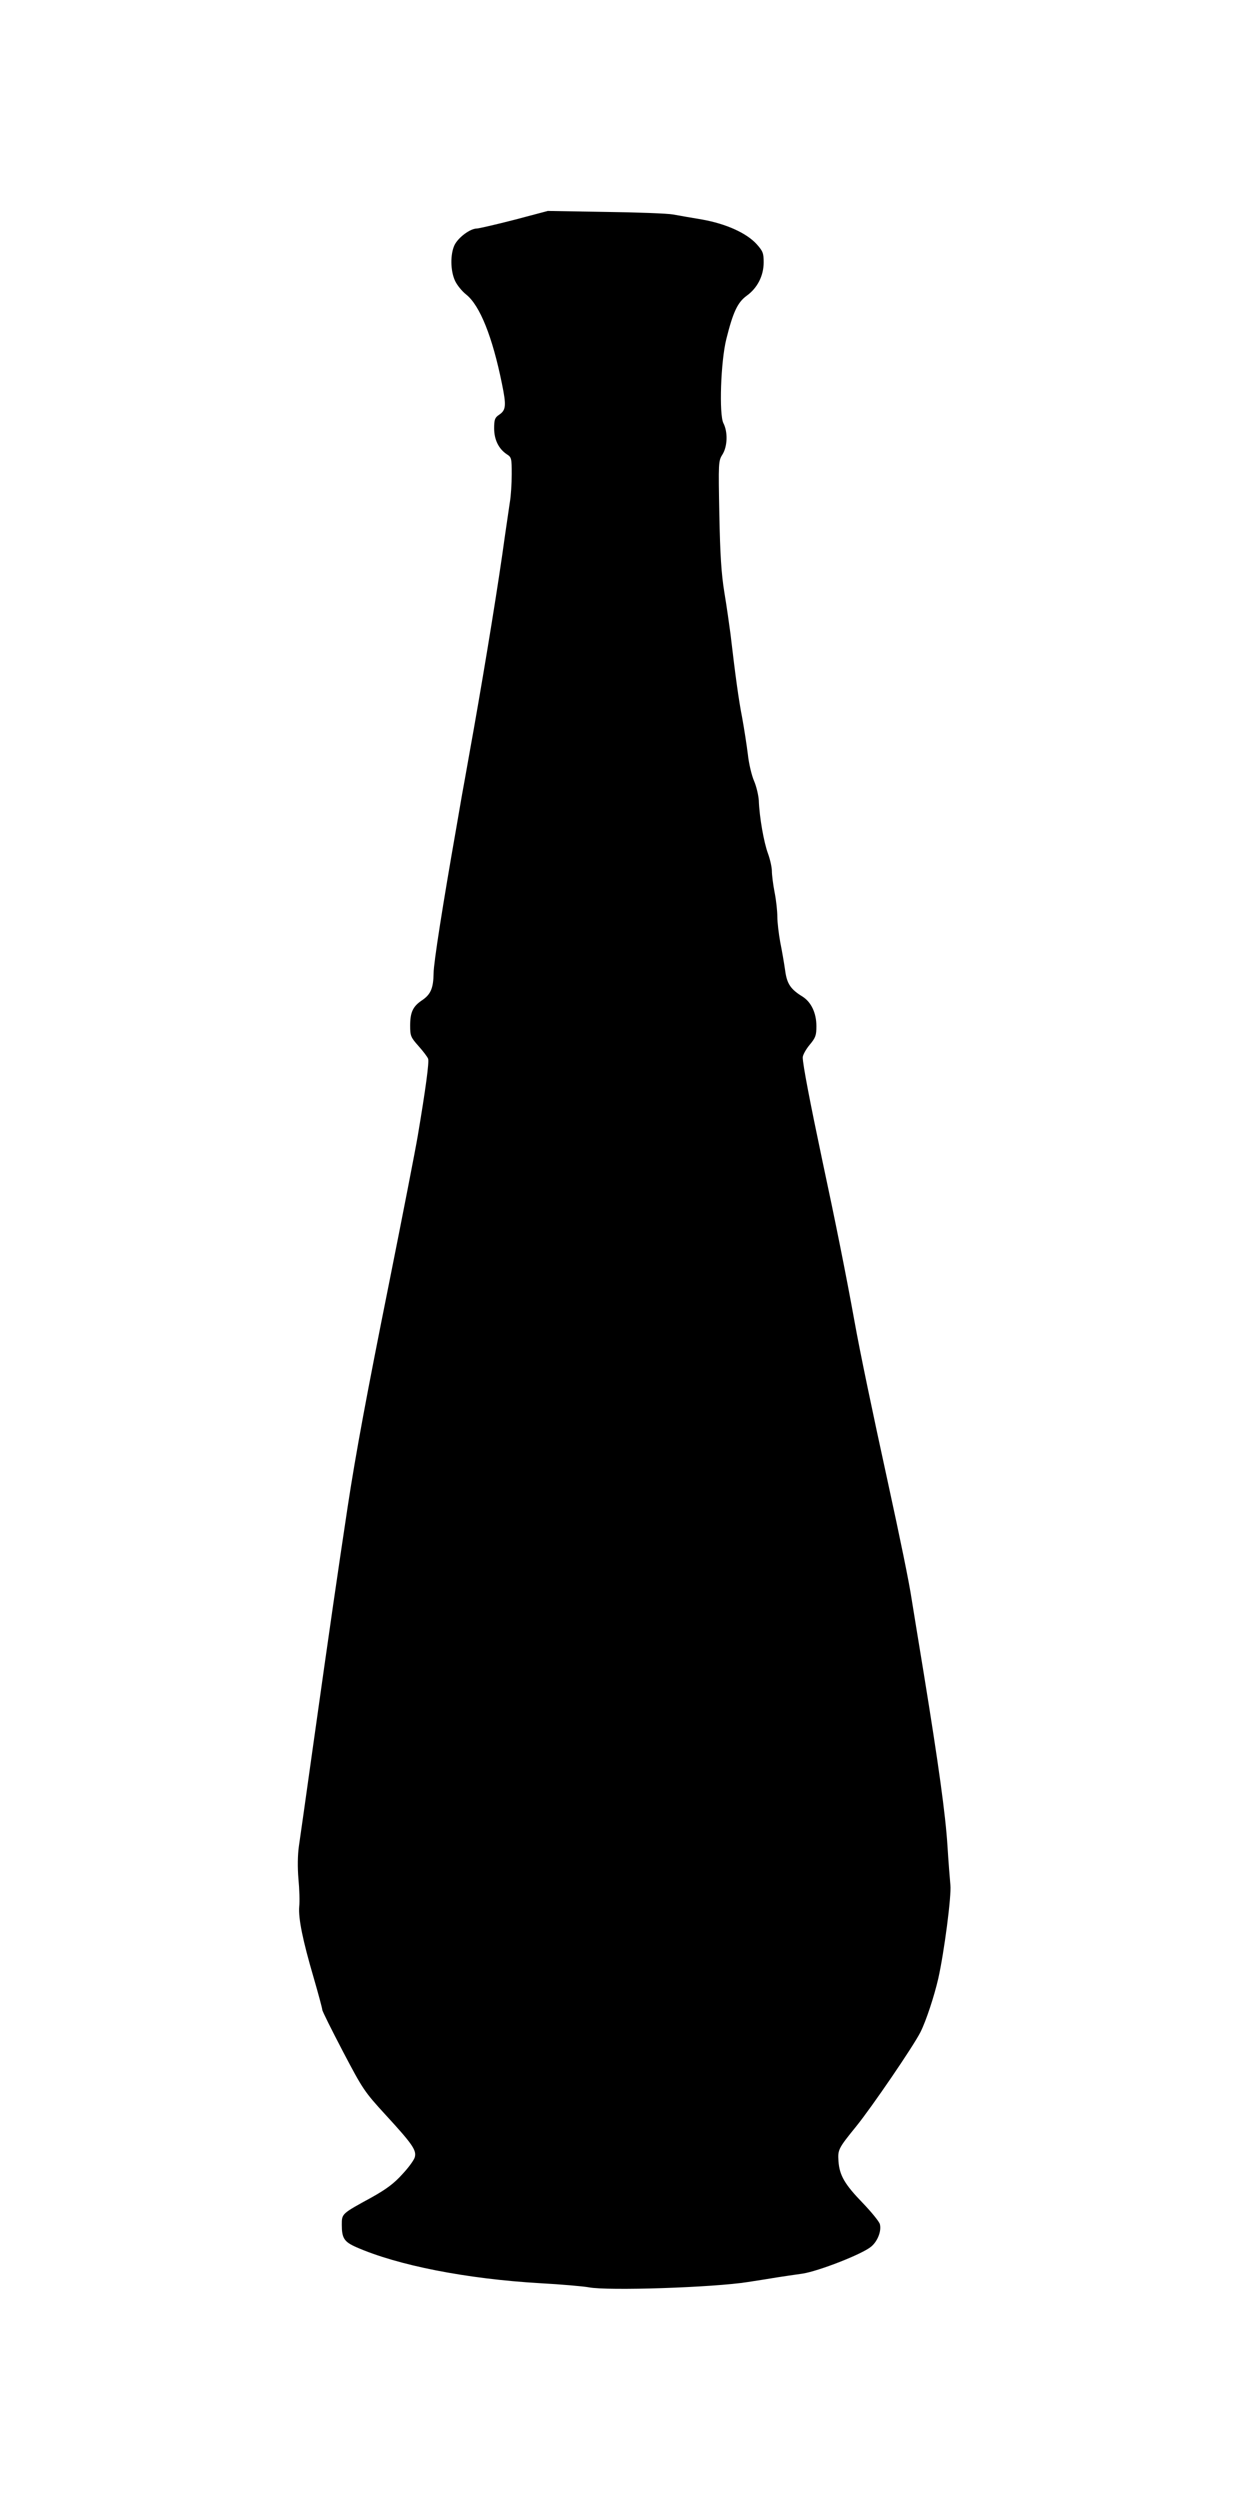 <?xml version="1.0" standalone="no"?>
<!DOCTYPE svg PUBLIC "-//W3C//DTD SVG 20010904//EN"
 "http://www.w3.org/TR/2001/REC-SVG-20010904/DTD/svg10.dtd">
<svg version="1.0" xmlns="http://www.w3.org/2000/svg"
 width="640pt" height="1280pt" viewBox="0 0 640 1280"
 preserveAspectRatio="xMidYMid meet">
<g transform="translate(0,1280) scale(0.1,-0.1)"
fill="#000000" stroke="none">
<path d="M2635 11675 c-93 -24 -180 -44 -193 -45 -35 0 -96 -46 -115 -85 -22
-47 -21 -130 2 -181 10 -23 37 -56 59 -73 69 -56 133 -214 182 -456 23 -112
21 -135 -15 -159 -21 -14 -25 -24 -25 -69 0 -58 23 -105 65 -133 24 -15 25
-21 25 -102 0 -47 -4 -113 -10 -146 -5 -34 -16 -110 -25 -171 -32 -235 -96
-629 -160 -992 -8 -46 -22 -121 -30 -168 -8 -47 -22 -122 -30 -167 -8 -46 -21
-121 -29 -168 -68 -387 -116 -691 -116 -743 -1 -77 -15 -109 -60 -139 -46 -31
-60 -61 -60 -129 0 -53 3 -60 43 -105 24 -27 46 -56 49 -65 6 -16 -13 -157
-53 -394 -11 -66 -78 -410 -149 -765 -111 -553 -168 -859 -210 -1135 -52 -346
-85 -570 -180 -1245 -33 -234 -64 -456 -70 -495 -6 -44 -7 -105 -2 -165 5 -52
7 -116 4 -142 -5 -60 18 -173 74 -364 24 -83 44 -157 44 -164 0 -7 48 -103
106 -214 102 -194 109 -205 220 -326 135 -147 157 -179 148 -214 -3 -14 -32
-54 -64 -88 -43 -48 -83 -77 -156 -118 -155 -85 -154 -83 -154 -141 0 -68 12
-87 73 -114 213 -94 566 -163 942 -185 110 -6 222 -16 249 -21 99 -19 638 -1
815 27 53 8 121 19 151 24 30 5 88 13 129 19 83 13 306 100 351 138 33 27 54
80 45 115 -3 13 -43 62 -88 109 -92 95 -119 141 -124 214 -4 58 -1 65 90 177
78 96 294 412 330 484 29 58 70 183 91 274 30 134 68 423 62 479 -3 31 -10
121 -15 201 -10 159 -45 412 -121 880 -28 168 -55 339 -62 380 -13 88 -59 311
-123 605 -78 357 -142 663 -170 820 -43 238 -99 517 -164 820 -64 303 -101
496 -101 531 0 12 16 41 35 64 31 37 35 49 35 96 0 68 -27 124 -72 152 -60 37
-79 65 -88 133 -5 35 -16 100 -25 144 -8 44 -15 103 -15 131 0 29 -6 85 -14
125 -8 41 -14 90 -14 109 0 19 -9 60 -20 90 -21 57 -44 186 -47 273 -2 26 -12
70 -24 98 -12 27 -27 89 -32 137 -6 48 -19 132 -29 187 -18 91 -35 216 -60
430 -6 44 -19 139 -31 210 -16 98 -22 196 -26 402 -5 264 -5 273 16 306 26 42
28 115 5 160 -23 44 -14 317 15 432 34 136 57 186 103 220 56 40 88 103 88
172 0 47 -4 57 -36 93 -52 57 -156 104 -279 126 -55 9 -122 21 -150 26 -27 5
-183 11 -345 13 l-295 5 -170 -45z"/>
</g>
</svg>
